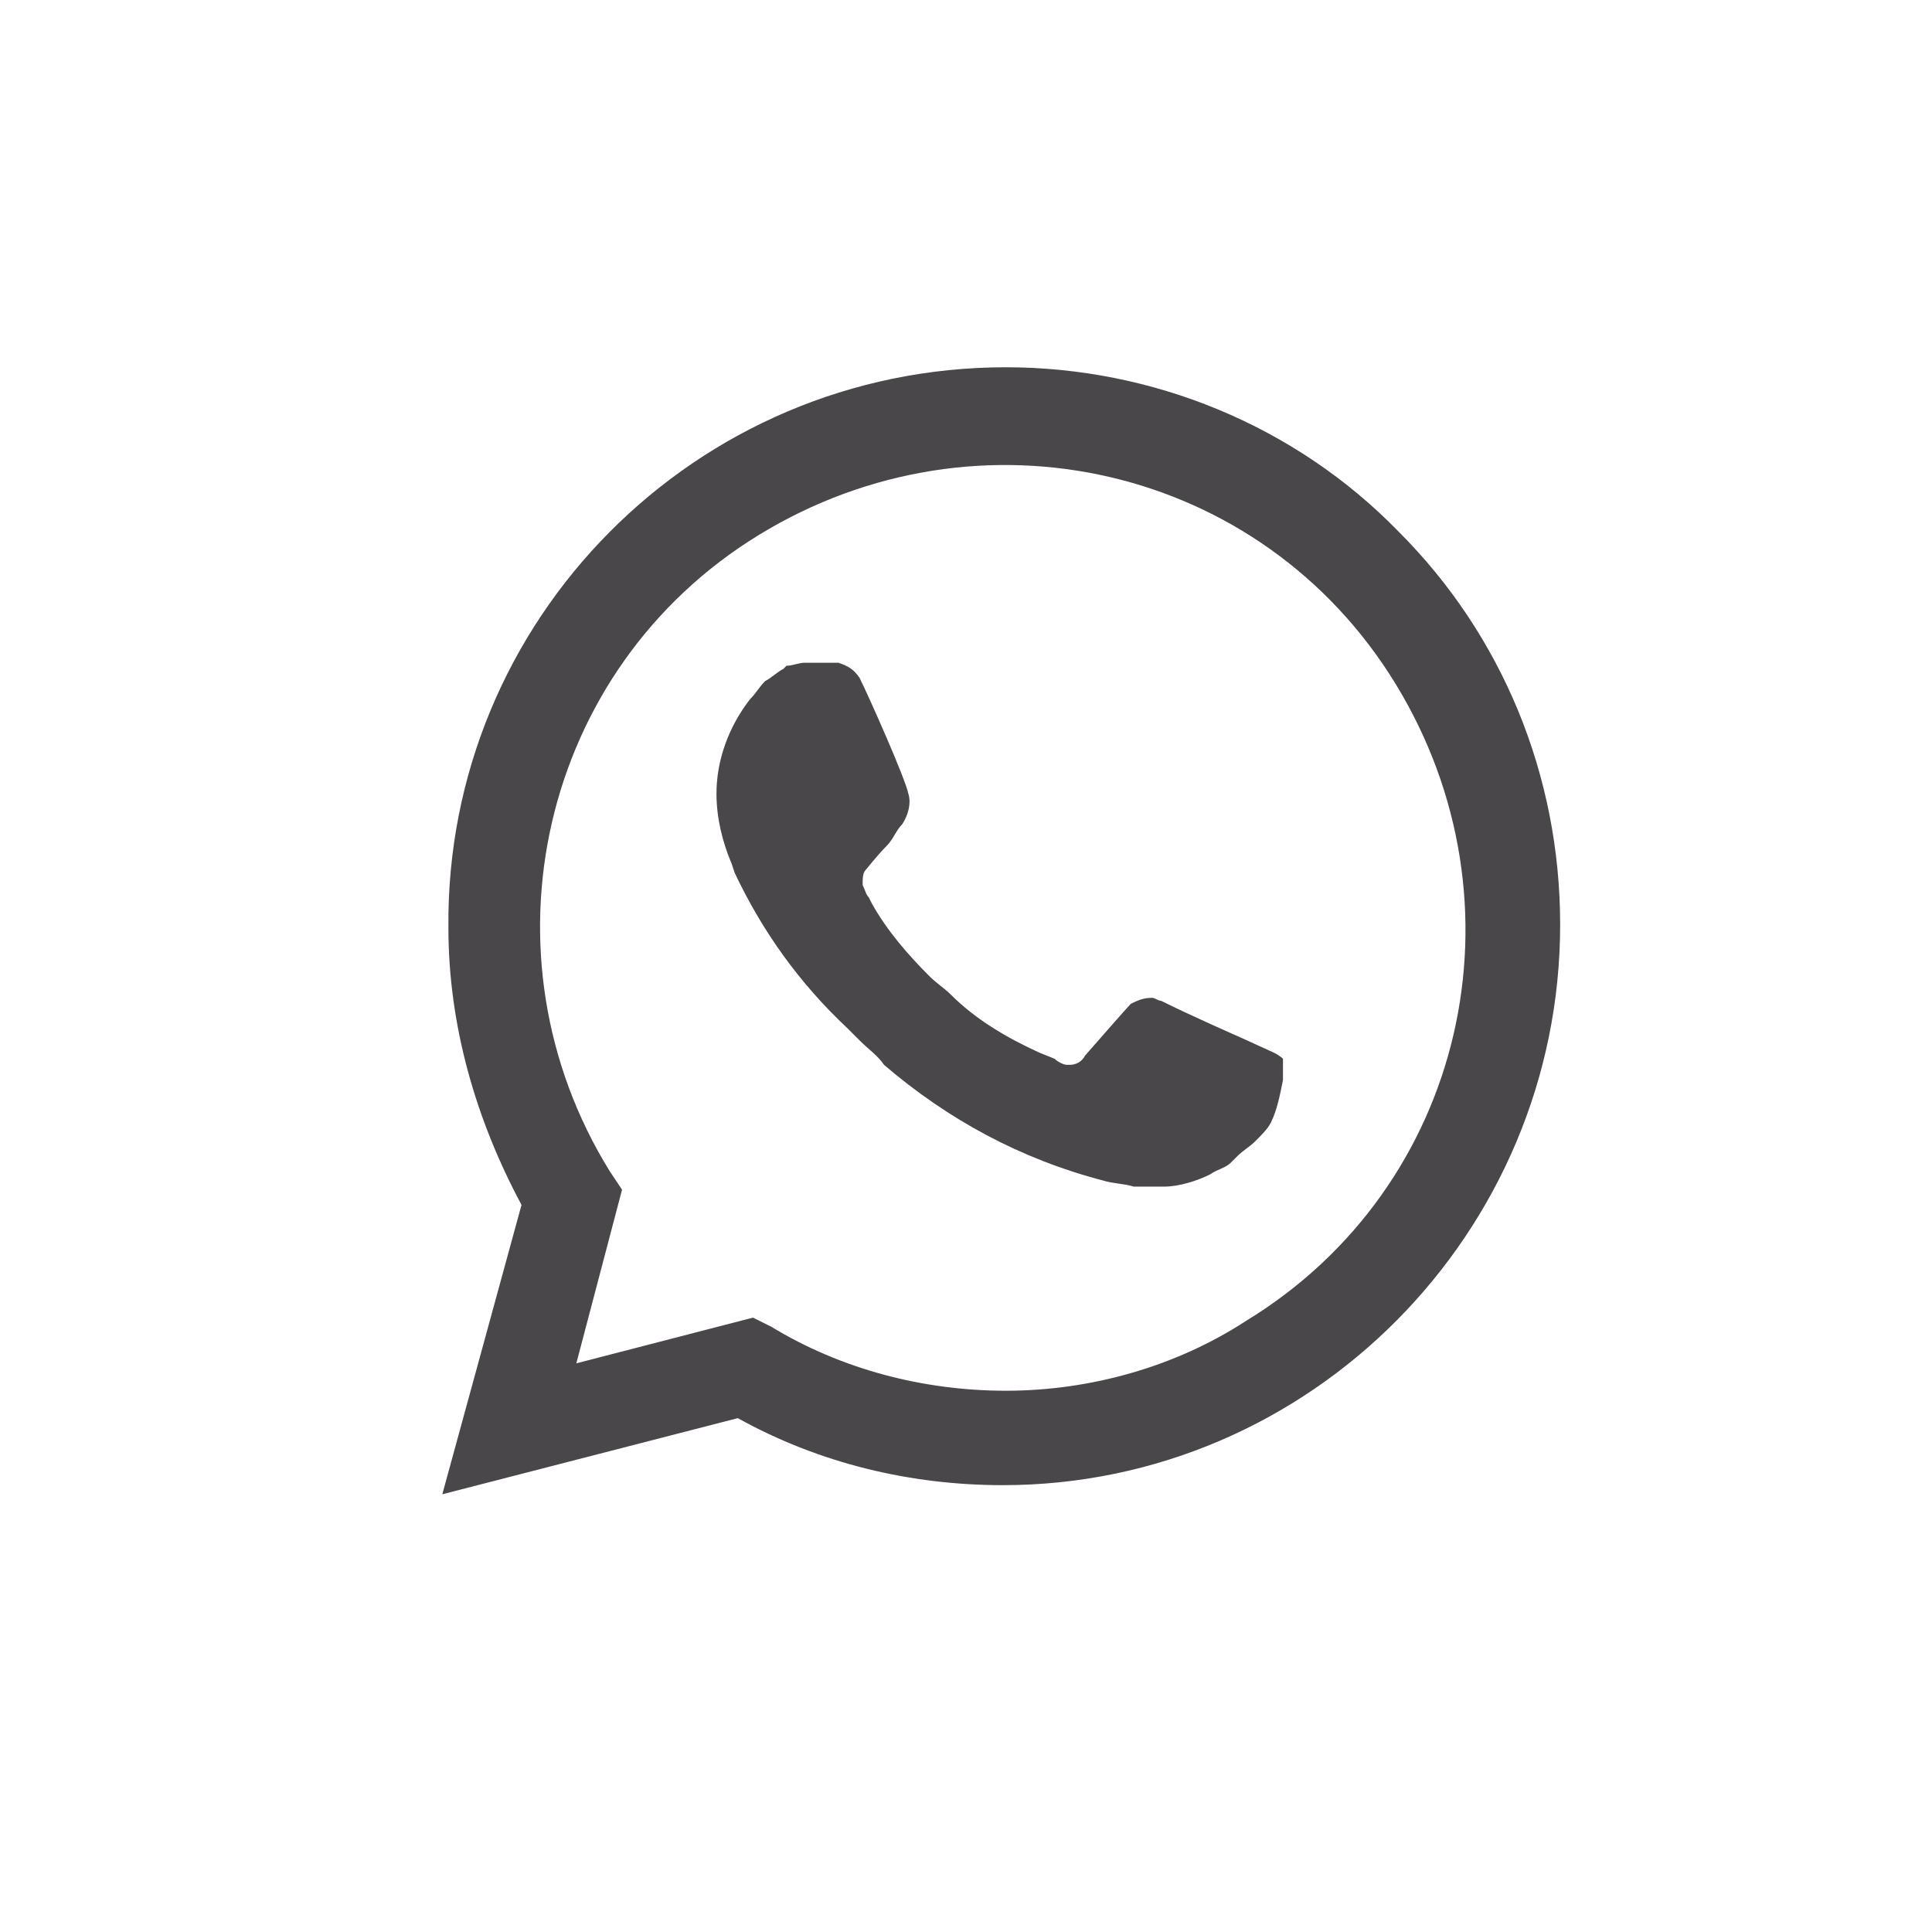 <svg width="32" height="32" viewBox="0 0 32 32" fill="none" xmlns="http://www.w3.org/2000/svg">
<path d="M23.168 8.808C21.452 7.042 19.081 6.083 16.66 6.083C11.514 6.083 7.377 10.271 7.427 15.366C7.427 16.981 7.881 18.545 8.638 19.957L7.326 24.75L12.22 23.489C13.582 24.245 15.095 24.599 16.609 24.599C21.704 24.599 25.841 20.411 25.841 15.316C25.841 12.844 24.883 10.523 23.168 8.808ZM16.66 23.035C15.297 23.035 13.935 22.681 12.775 21.975L12.472 21.824L9.546 22.581L10.303 19.705L10.101 19.402C7.881 15.82 8.941 11.078 12.573 8.858C16.206 6.638 20.897 7.698 23.117 11.33C25.337 14.963 24.277 19.654 20.645 21.874C19.485 22.631 18.072 23.035 16.66 23.035ZM21.099 17.435L20.544 17.182C20.544 17.182 19.737 16.829 19.233 16.577C19.182 16.577 19.132 16.527 19.081 16.527C18.93 16.527 18.829 16.577 18.728 16.628C18.728 16.628 18.677 16.678 17.971 17.485C17.921 17.586 17.82 17.637 17.719 17.637H17.669C17.618 17.637 17.517 17.586 17.467 17.536L17.215 17.435C16.66 17.182 16.155 16.88 15.751 16.476C15.65 16.375 15.499 16.274 15.398 16.173C15.045 15.82 14.692 15.417 14.44 14.963L14.389 14.862C14.339 14.811 14.339 14.761 14.288 14.66C14.288 14.559 14.288 14.458 14.339 14.408C14.339 14.408 14.541 14.155 14.692 14.004C14.793 13.903 14.843 13.752 14.944 13.651C15.045 13.499 15.095 13.298 15.045 13.146C14.995 12.894 14.389 11.532 14.238 11.229C14.137 11.078 14.036 11.027 13.885 10.977H13.733C13.633 10.977 13.481 10.977 13.33 10.977C13.229 10.977 13.128 11.027 13.027 11.027L12.977 11.078C12.876 11.128 12.775 11.229 12.674 11.28C12.573 11.381 12.523 11.482 12.422 11.582C12.069 12.037 11.867 12.591 11.867 13.146C11.867 13.55 11.968 13.954 12.119 14.307L12.169 14.458C12.623 15.417 13.229 16.274 14.036 17.031L14.238 17.233C14.389 17.384 14.541 17.485 14.642 17.637C15.701 18.545 16.912 19.2 18.274 19.554C18.425 19.604 18.627 19.604 18.778 19.654C18.93 19.654 19.132 19.654 19.283 19.654C19.535 19.654 19.838 19.554 20.04 19.453C20.191 19.352 20.292 19.352 20.393 19.251L20.494 19.15C20.595 19.049 20.695 18.999 20.796 18.898C20.897 18.797 20.998 18.696 21.049 18.595C21.15 18.393 21.2 18.141 21.25 17.889C21.25 17.788 21.25 17.637 21.25 17.536C21.25 17.536 21.2 17.485 21.099 17.435Z" fill="#49474A"/>
</svg>
